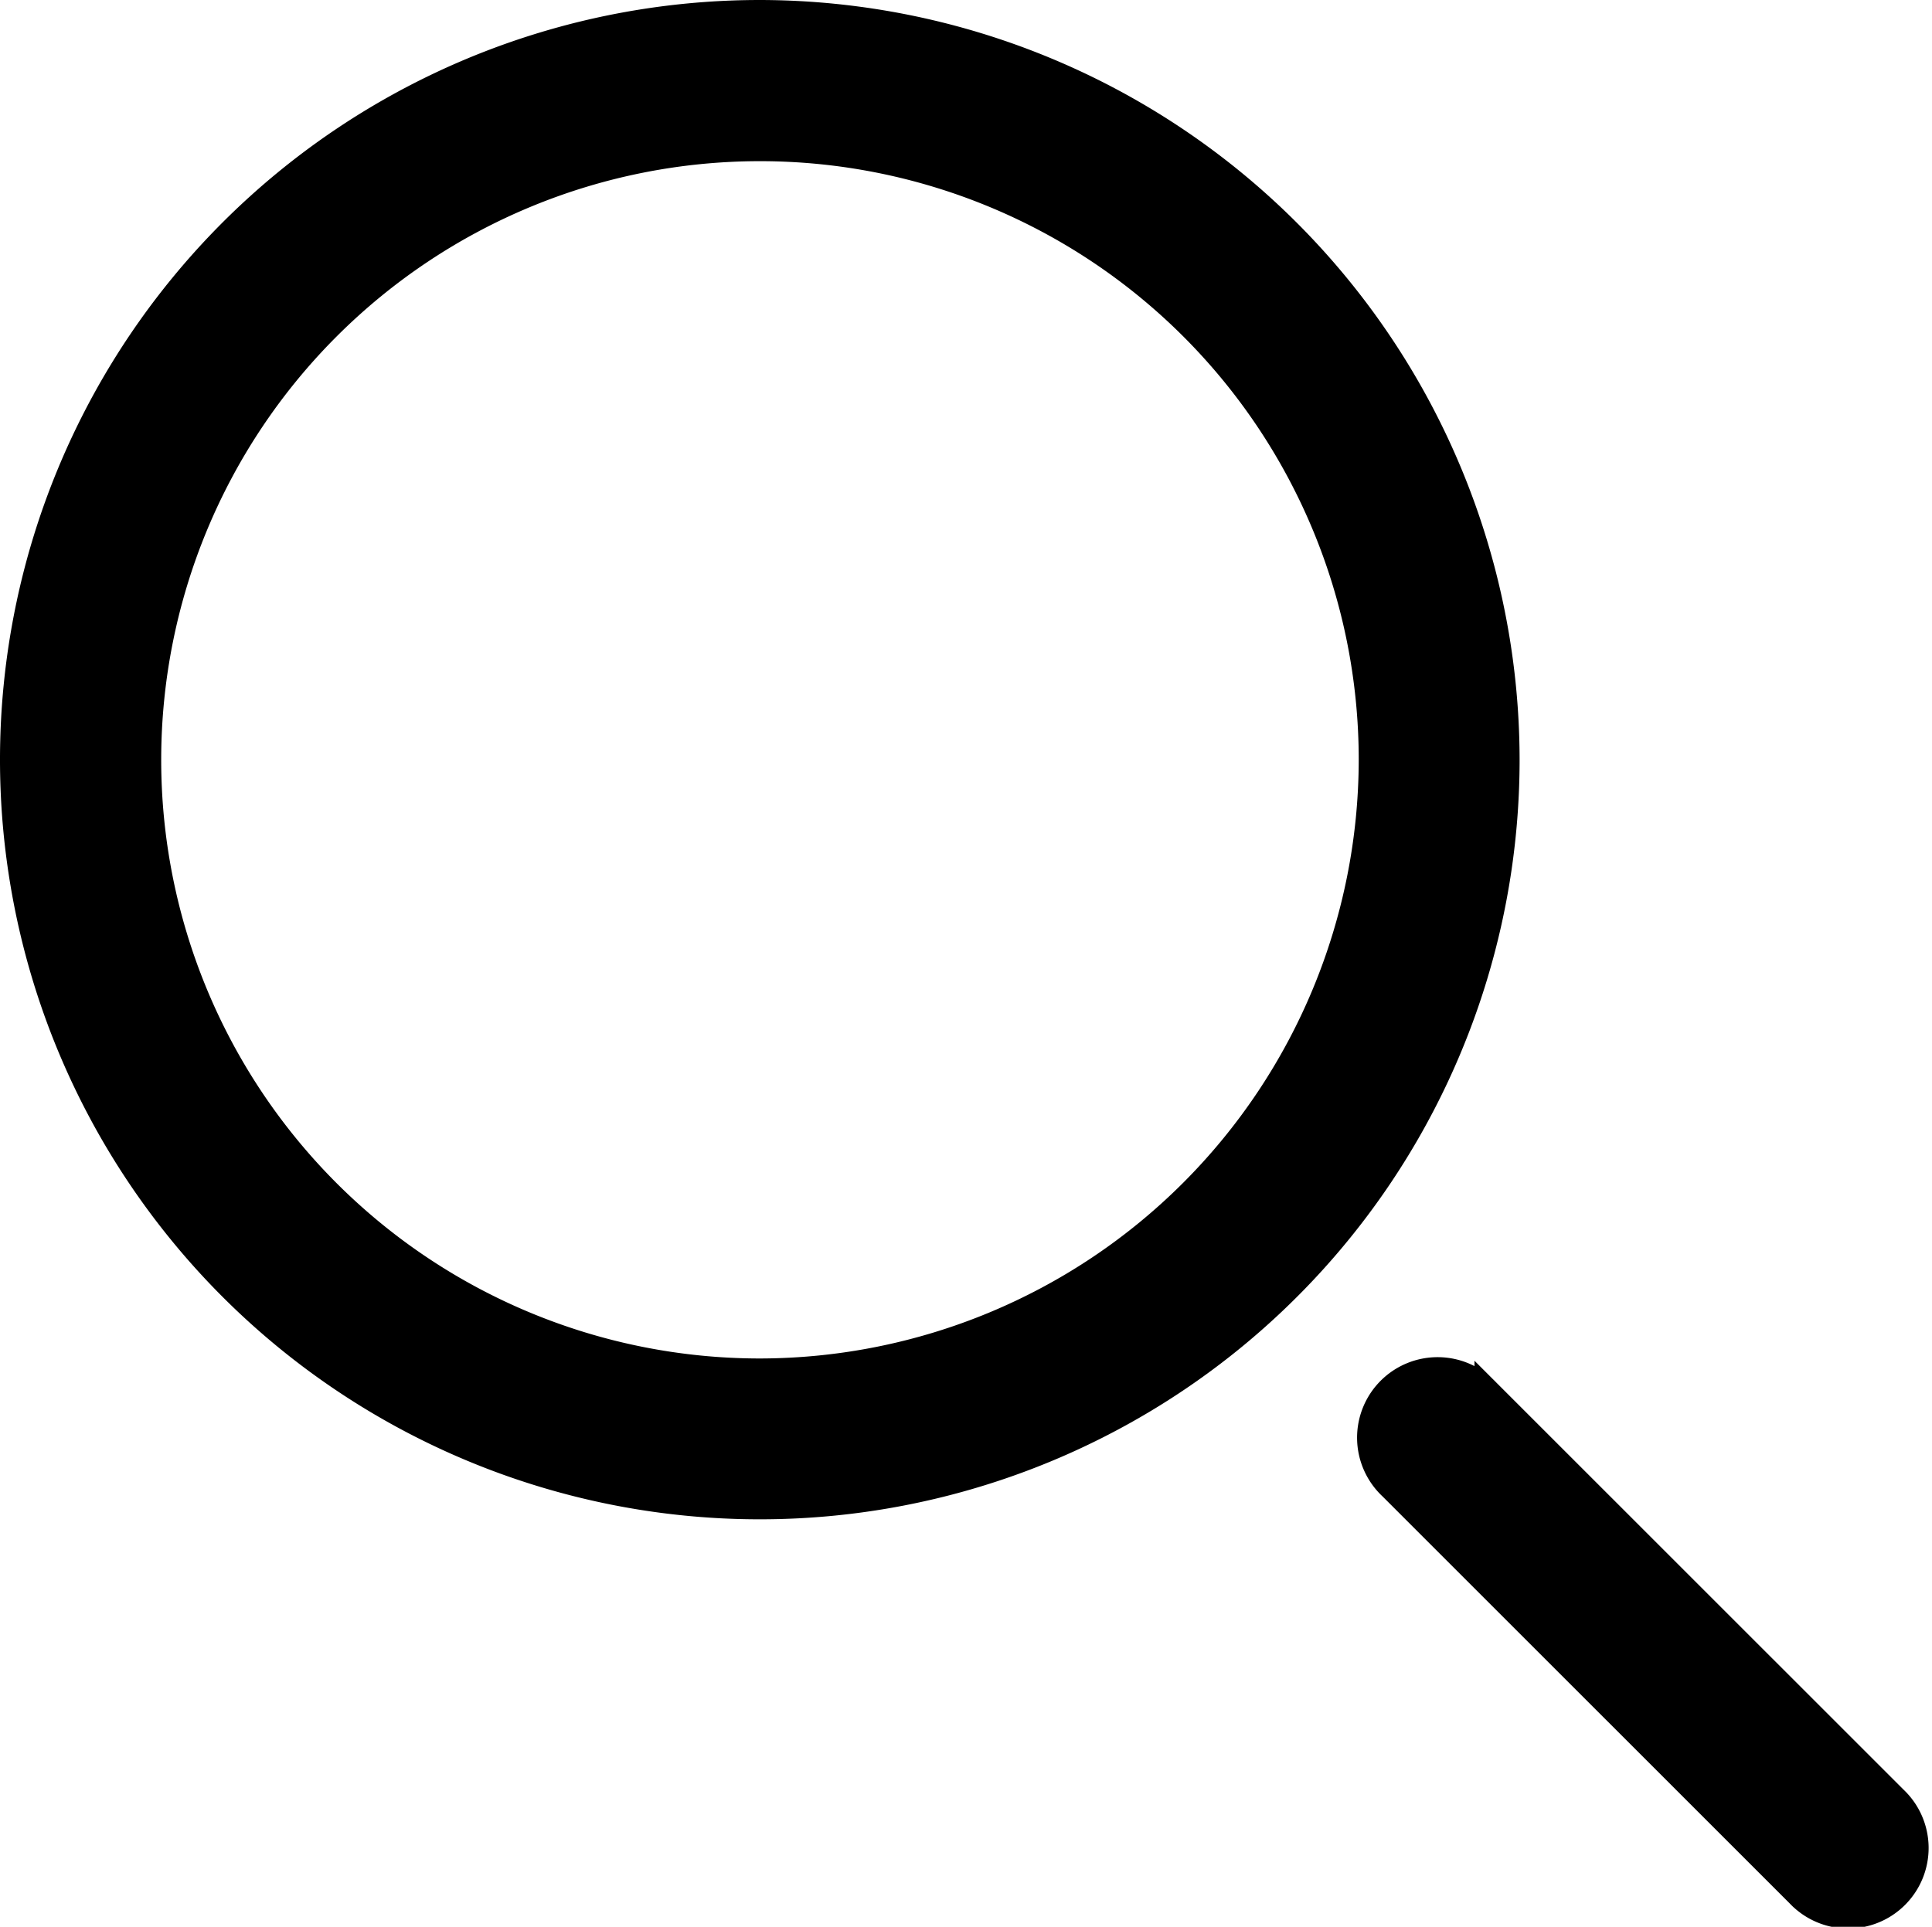<svg xmlns="http://www.w3.org/2000/svg" width="23.035" height="22.977" viewBox="0 0 23.035 22.977">
  <g id="Grupo_33" data-name="Grupo 33" transform="translate(0.15 0.15)">
    <path id="Caminho_19" data-name="Caminho 19" d="M10.909,2a8.909,8.909,0,1,0,8.909,8.909A8.919,8.919,0,0,0,10.909,2Zm0,16.2A7.289,7.289,0,1,1,18.2,10.909,7.3,7.3,0,0,1,10.909,18.2Z" transform="translate(-2 -2)" stroke="#000" stroke-width="0.3"/>
    <path id="Caminho_20" data-name="Caminho 20" d="M28.242,27.1l-4.86-4.859a.81.81,0,1,0-1.145,1.145l4.86,4.859A.81.81,0,1,0,28.242,27.1Z" transform="translate(-5.802 -5.802)" stroke="#000" stroke-width="0.3"/>
  </g>
</svg>
